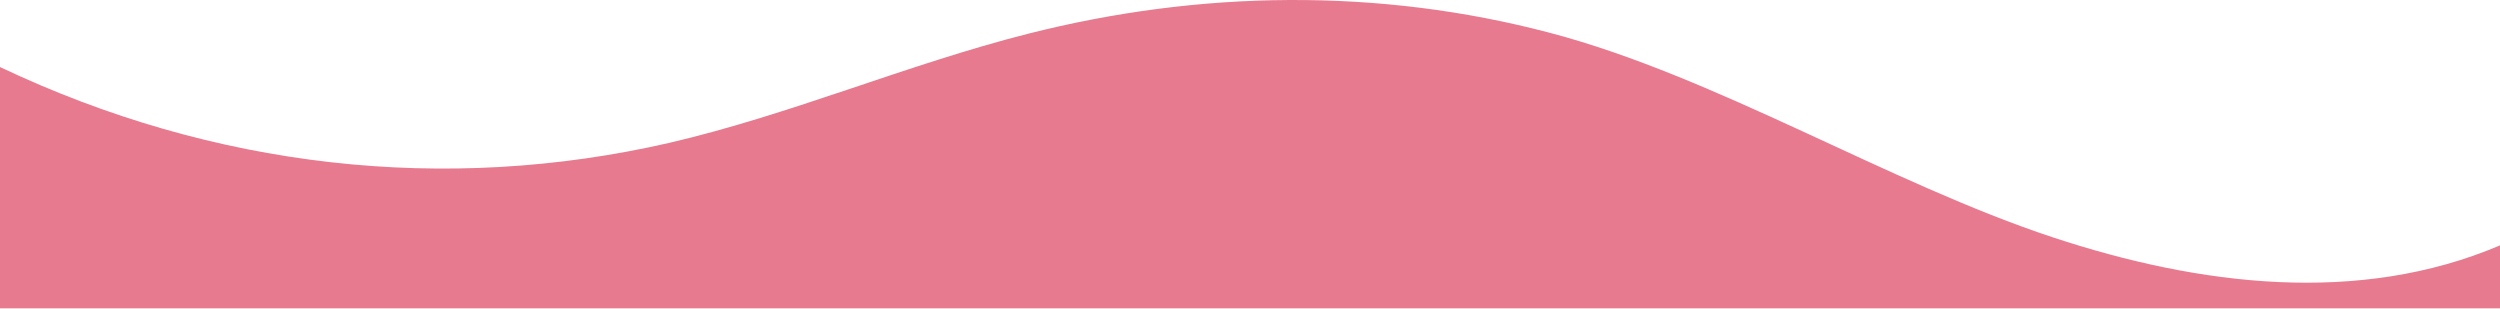 <?xml version="1.0" encoding="utf-8"?>
<svg xmlns="http://www.w3.org/2000/svg" fill="none" height="100%" overflow="visible" preserveAspectRatio="none" style="display: block;" viewBox="0 0 800 99" width="100%">
<path d="M214.26 45.694C252.927 36.702 290.367 20.586 328.927 10.811C383.853 -3.123 441.053 -3.964 495.893 10.486C549.186 24.494 604.446 58.661 657.106 76.019C703.806 91.419 754.793 97.761 800 78.519V98.661H0V21.452C68.31 53.831 142.409 62.215 214.26 45.694Z" fill="#E77A8F" id="Vector"/>
</svg>